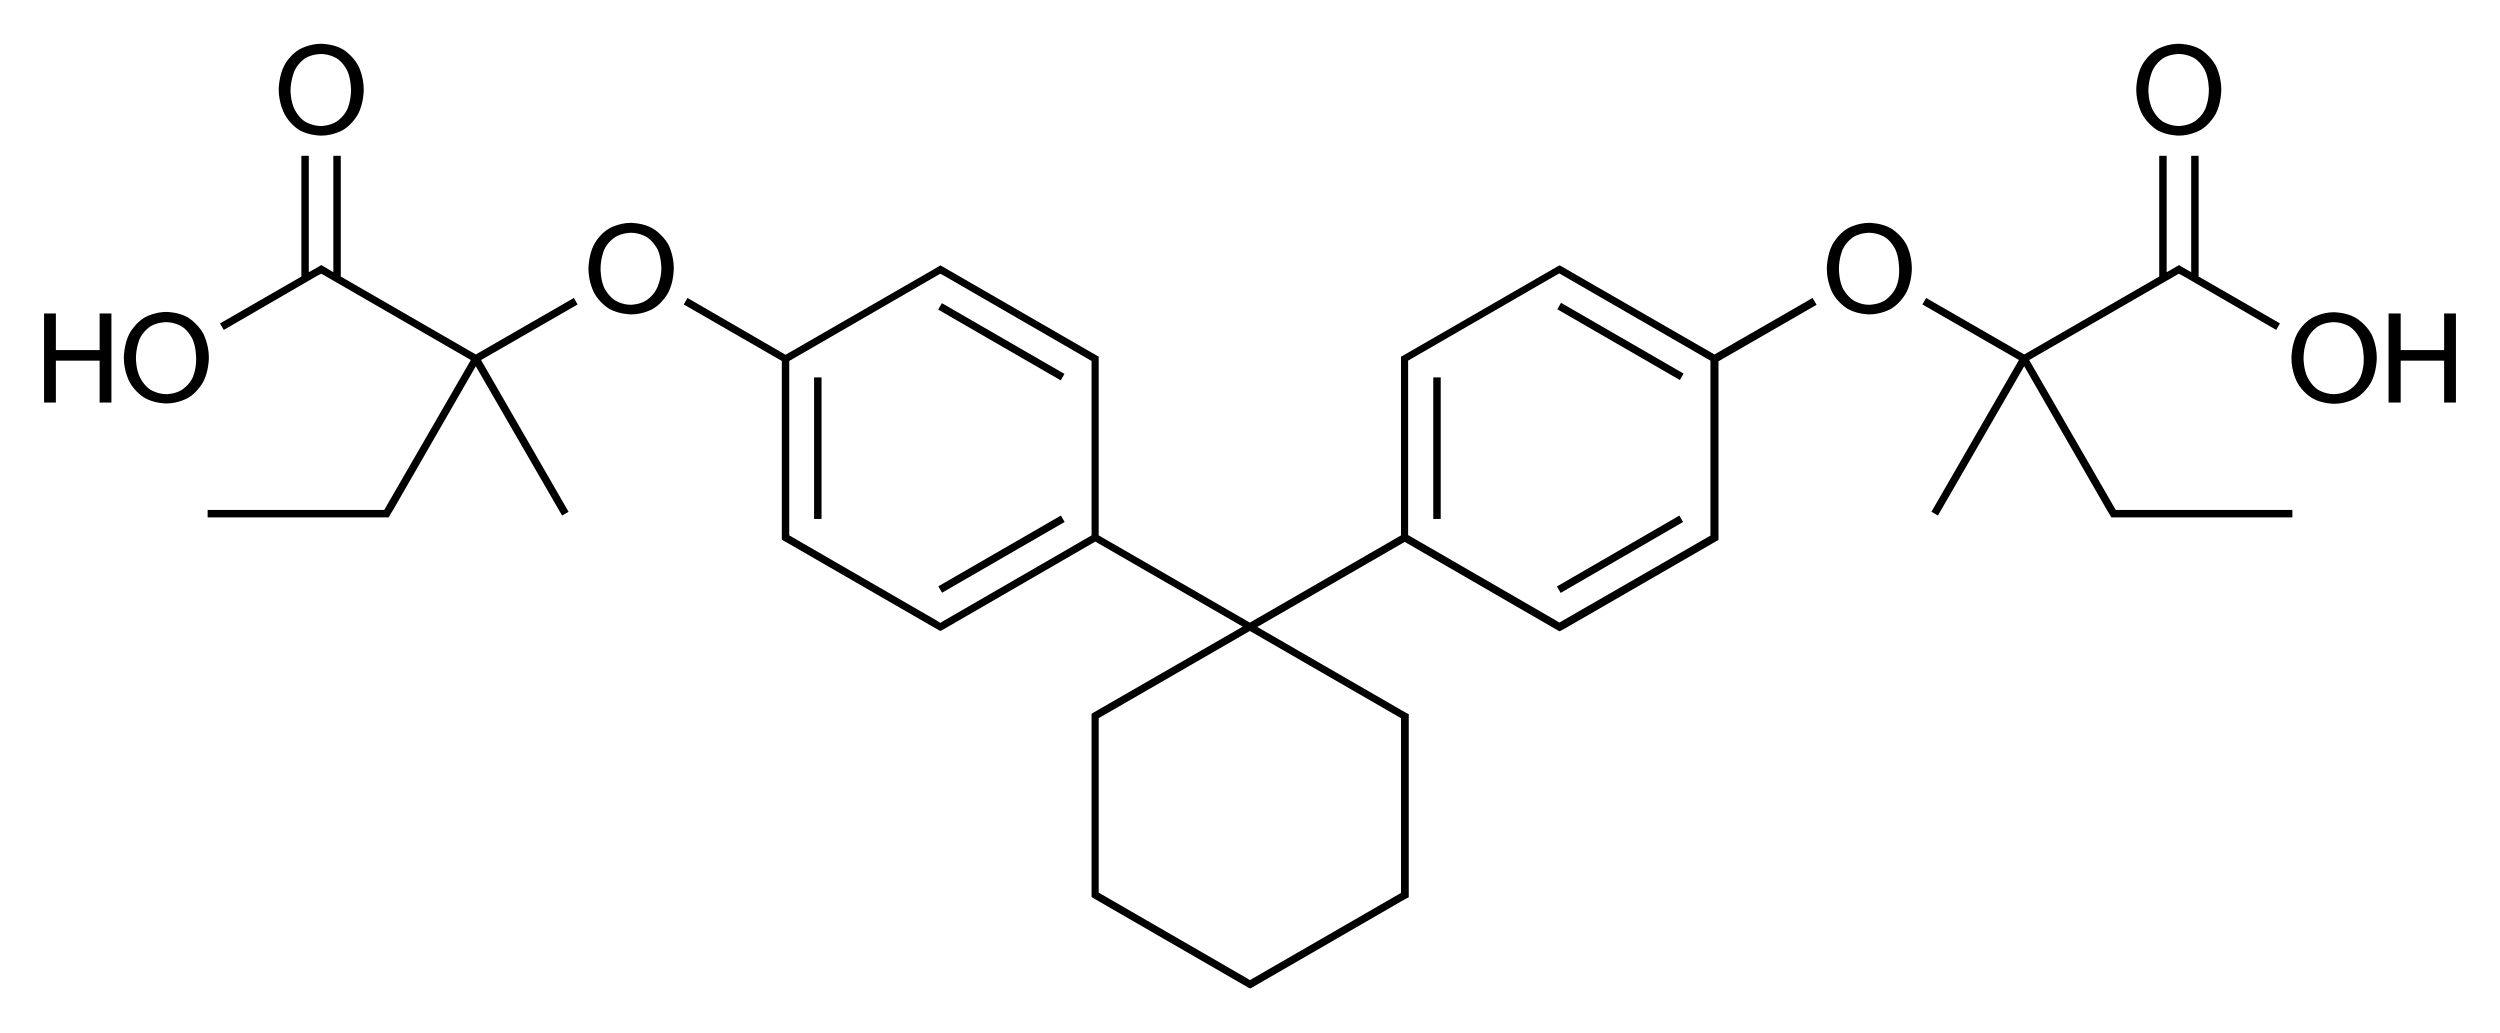 <?xml version="1.0" encoding="utf-8"?>
<!-- Generator: Adobe Illustrator 21.0.0, SVG Export Plug-In . SVG Version: 6.00 Build 0)  -->
<svg version="1.1" id="Слой_1" xmlns="http://www.w3.org/2000/svg" xmlns:xlink="http://www.w3.org/1999/xlink" x="0px" y="0px"
	 viewBox="0 0 805.5 332.8" style="enable-background:new 0 0 805.5 332.8;" xml:space="preserve">
<g>
	<rect x="499.4" y="177.4" transform="matrix(0.865 -0.501 0.501 0.865 -19.218 285.706)" width="45.6" height="2.4"/>
	<rect x="461.8" y="121.6" width="2.4" height="45.6"/>
	<rect x="521.1" y="87.4" transform="matrix(0.5 -0.866 0.866 0.5 165.525 507.221)" width="2.4" height="45.6"/>
	<path d="M584,96l-31.6,18.2l-47.6-27.4l0,0l-1.7-1l0,0l0,0l-0.6-0.3l-0.6,0.3l0,0L452,114.6l0,0l-0.6,0.3v0.7v2v54.9l-48.7,28.1
		l-48.7-28.1v-54.9v-2v-0.7l-0.6-0.3l0,0l-0.1-0.1l-1.6-0.9l0,0l-48-27.7l-0.7-0.4l-0.8,0.5l-49.1,28.3L221.5,96l-1.2,2.1l31.6,18.2
		v54.9v2v0.7l2.3,1.3l0,0l48.2,27.8l0,0l0.6,0.3l0.6-0.3l0,0l49.3-28.5l47.5,27.4l-48.1,27.7l-0.6,0.4v0.7v2v53.6v2v0.7l0.6,0.4
		l49.9,28.8l0,0l0.6,0.3l0.6-0.3l0,0l0,0l1.7-1l0,0l46.4-26.8l0,0l1.6-0.9l0.2-0.1l0,0l0.6-0.3v-0.7v-2v-53.6v-2v-0.7l-0.6-0.3l0,0
		l-0.2-0.1l-1.6-0.9l0,0L405.1,202l47.5-27.4l49.3,28.5l0,0l0.6,0.3l0.6-0.3l0,0l0.2-0.1l1.6-0.9l0,0l48.2-27.8l0,0l0.6-0.3v-0.7v-2
		v-54.9l31.6-18.2L584,96z M254.3,116.3l47.6-27.5l0,0l1.1-0.6l1.1,0.6l0,0l47.6,27.5v1.3v54.9L304.1,200l0,0l-1.1,0.7l-1.1-0.7l0,0
		l-47.6-27.5v-1.3V116.3z M451.4,286.4v1.3l-48.7,28.1l-1.1-0.7l0,0l-46.4-26.8l0,0l-1.2-0.7v-1.3v-53.6v-1.3l1.2-0.7l0,0l47.5-27.4
		l48.7,28.1v1.3V286.4z M551.2,172.5l-1.2,0.7l0,0l-47.6,27.4l-1.1-0.7l0,0l-47.6-27.5v-54.9v-1.3l1.2-0.7l0,0l46.4-26.8l0,0
		l1.1-0.6l48.7,28.1v54.9V172.5z"/>
	<rect x="299.9" y="177.4" transform="matrix(0.866 -0.5 0.5 0.866 -46.078 185.22)" width="45.6" height="2.4"/>
	<rect x="321.5" y="87.4" transform="matrix(0.5 -0.866 0.866 0.5 65.841 334.476)" width="2.4" height="45.6"/>
	<rect x="262.3" y="121.6" width="2.4" height="45.6"/>
	<polygon points="184.9,96 153.3,114.2 109.8,89.1 109.8,50.2 107.4,50.2 107.4,87.7 104.2,85.8 103.5,85.4 102.7,85.9 99.5,87.7 
		99.5,50.2 97.1,50.2 97.1,89.1 70.9,104.2 72.1,106.3 102.3,88.8 102.3,88.8 103.5,88.2 104.6,88.8 104.6,88.8 151.7,116 
		123.8,164.3 122.5,164.3 66.9,164.3 66.9,166.7 122.5,166.7 124.5,166.7 125.2,166.7 125.6,166.1 125.6,166.1 125.6,166 
		126.6,164.4 126.6,164.4 153.3,118 181.1,166.1 183.2,164.9 155,116 186.1,98.1 	"/>
	<path d="M609.3,73.6c-3.1-1.8-7-1.8-7-1.8c-3.9,0-7,1.8-7,1.8c-3.1,1.8-4.9,5.2-4.9,5.2c-1.8,3.4-1.8,7.8-1.8,7.8
		c0,4.3,1.8,7.7,1.8,7.7c1.8,3.4,4.9,5.2,4.9,5.2c3.1,1.8,7,1.8,7,1.8c3.9,0,7-1.8,7-1.8c3.1-1.8,4.9-5.2,4.9-5.2
		c1.8-3.4,1.8-7.8,1.8-7.8c0-4.5-1.8-7.8-1.8-7.8C612.4,75.4,609.3,73.6,609.3,73.6z M610.8,92.8c-1.3,2.6-3.5,4-3.5,4
		c-2.2,1.4-5.1,1.4-5.1,1.4c-2.8,0-5-1.4-5-1.4c-2.2-1.4-3.5-4-3.5-4c-1.2-2.6-1.2-6.1-1.2-6.1c0-3.6,1.2-6.3,1.2-6.3
		c1.2-2.6,3.4-4,3.4-4c2.2-1.4,5.1-1.4,5.1-1.4c2.9,0,5.1,1.4,5.1,1.4c2.2,1.4,3.4,4,3.4,4c1.2,2.6,1.2,6.2,1.2,6.2
		C612.1,90.2,610.8,92.8,610.8,92.8z"/>
	<polygon points="681.7,164.3 653.8,116 702,88.2 703.2,88.8 703.2,88.8 733.4,106.3 734.6,104.2 708.4,89.1 708.4,50.2 706,50.2 
		706,87.7 702.7,85.8 702.1,85.4 701.4,85.8 701.4,85.8 701.4,85.8 699.7,86.8 699.7,86.8 698.1,87.7 698.1,50.2 695.7,50.2 
		695.7,89.1 652.2,114.2 620.6,96 619.4,98.1 650.5,116 622.3,164.9 624.4,166.1 652.2,118 678.9,164.4 678.9,164.4 680.3,166.7 
		681,166.7 683,166.7 738.6,166.7 738.6,164.3 683,164.3 	"/>
	<path d="M759,102.4c-3.1-1.8-7-1.8-7-1.8c-3.9,0-7,1.8-7,1.8c-3.2,1.8-4.9,5.2-4.9,5.2c-1.8,3.4-1.8,7.8-1.8,7.8
		c0,4.3,1.8,7.7,1.8,7.7c1.8,3.4,4.9,5.2,4.9,5.2c3.1,1.8,7.1,1.8,7.1,1.8c3.9,0,7-1.8,7-1.8c3.1-1.8,4.9-5.2,4.9-5.2
		c1.8-3.4,1.8-7.8,1.8-7.8c0-4.5-1.8-7.8-1.8-7.8C762.1,104.2,759,102.4,759,102.4z M760.5,121.6c-1.2,2.6-3.5,4-3.5,4
		c-2.2,1.4-5,1.4-5,1.4c-2.8,0-5.1-1.4-5.1-1.4c-2.2-1.4-3.4-4-3.4-4c-1.3-2.6-1.3-6.1-1.3-6.1c0-3.6,1.2-6.3,1.2-6.3
		c1.2-2.6,3.4-4,3.4-4c2.2-1.4,5.1-1.4,5.1-1.4c2.9,0,5.1,1.4,5.1,1.4c2.2,1.4,3.4,4,3.4,4c1.2,2.6,1.2,6.2,1.2,6.2
		C761.7,119,760.5,121.6,760.5,121.6z"/>
	<polygon points="787.5,101 787.5,112.8 773.5,112.8 773.5,101 769.6,101 769.6,129.7 773.5,129.7 773.5,116.2 787.5,116.2 
		787.5,129.7 791.3,129.7 791.3,101 	"/>
	<path d="M695,41.9c3.1,1.8,7,1.8,7,1.8c3.9,0,7-1.8,7-1.8c3.1-1.8,4.9-5.2,4.9-5.2c1.8-3.4,1.8-7.8,1.8-7.8c0-4.5-1.8-7.8-1.8-7.8
		c-1.8-3.3-4.9-5.2-4.9-5.2c-3.1-1.8-7-1.8-7-1.8c-3.9,0-7,1.8-7,1.8c-3.1,1.8-4.9,5.2-4.9,5.2c-1.8,3.4-1.8,7.8-1.8,7.8
		c0,4.3,1.8,7.7,1.8,7.7C691.9,40,695,41.9,695,41.9z M693.5,22.8c1.2-2.6,3.4-4,3.4-4c2.2-1.4,5.1-1.4,5.1-1.4
		c2.9,0,5.1,1.4,5.1,1.4c2.2,1.4,3.4,4,3.4,4c1.2,2.6,1.2,6.2,1.2,6.2c0,3.6-1.2,6.2-1.2,6.2c-1.2,2.6-3.5,4-3.5,4
		c-2.2,1.4-5,1.4-5,1.4c-2.8,0-5.1-1.4-5.1-1.4c-2.2-1.4-3.4-4-3.4-4c-1.3-2.6-1.3-6.1-1.3-6.1C692.3,25.5,693.5,22.8,693.5,22.8z"
		/>
	<path d="M210.3,73.6c-3.1-1.8-7-1.8-7-1.8c-3.9,0-7,1.8-7,1.8c-3.2,1.8-4.9,5.2-4.9,5.2c-1.8,3.4-1.8,7.8-1.8,7.8
		c0,4.3,1.8,7.7,1.8,7.7c1.8,3.4,4.9,5.2,4.9,5.2c3.2,1.8,7.1,1.8,7.1,1.8c3.9,0,7-1.8,7-1.8c3.1-1.8,4.9-5.2,4.9-5.2
		c1.8-3.4,1.8-7.8,1.8-7.8c0-4.5-1.8-7.8-1.8-7.8C213.4,75.4,210.3,73.6,210.3,73.6z M211.7,92.8c-1.2,2.6-3.5,4-3.5,4
		c-2.2,1.4-5,1.4-5,1.4c-2.8,0-5-1.4-5-1.4c-2.2-1.4-3.5-4-3.5-4c-1.2-2.6-1.2-6.1-1.2-6.1c0-3.6,1.2-6.3,1.2-6.3
		c1.2-2.6,3.5-4,3.5-4c2.2-1.4,5.1-1.4,5.1-1.4c2.9,0,5.1,1.4,5.1,1.4c2.2,1.4,3.5,4,3.5,4c1.2,2.6,1.2,6.2,1.2,6.2
		C213,90.2,211.7,92.8,211.7,92.8z"/>
	<path d="M96.4,41.9c3.1,1.8,7.1,1.8,7.1,1.8c3.9,0,7-1.8,7-1.8c3.1-1.8,4.9-5.2,4.9-5.2c1.8-3.4,1.8-7.8,1.8-7.8
		c0-4.5-1.8-7.8-1.8-7.8c-1.8-3.3-4.9-5.2-4.9-5.2c-3.1-1.8-7-1.8-7-1.8c-3.9,0-7,1.8-7,1.8c-3.2,1.8-4.9,5.2-4.9,5.2
		c-1.8,3.4-1.8,7.8-1.8,7.8c0,4.3,1.8,7.7,1.8,7.7C93.3,40,96.4,41.9,96.4,41.9z M94.9,22.8c1.2-2.6,3.4-4,3.4-4
		c2.2-1.4,5.1-1.4,5.1-1.4c2.9,0,5.1,1.4,5.1,1.4c2.2,1.4,3.4,4,3.4,4c1.2,2.6,1.2,6.2,1.2,6.2c0,3.6-1.2,6.2-1.2,6.2
		c-1.2,2.6-3.5,4-3.5,4c-2.2,1.4-5,1.4-5,1.4c-2.8,0-5.1-1.4-5.1-1.4c-2.2-1.4-3.4-4-3.4-4c-1.3-2.6-1.3-6.1-1.3-6.1
		C93.7,25.5,94.9,22.8,94.9,22.8z"/>
	<path d="M65.5,107.5c-1.8-3.3-4.9-5.2-4.9-5.2c-3.1-1.8-7-1.8-7-1.8c-3.9,0-7,1.8-7,1.8c-3.1,1.8-4.9,5.2-4.9,5.2
		c-1.8,3.4-1.8,7.8-1.8,7.8c0,4.3,1.8,7.7,1.8,7.7c1.8,3.4,4.9,5.2,4.9,5.2c3.1,1.8,7,1.8,7,1.8c3.9,0,7-1.8,7-1.8
		c3.1-1.8,4.9-5.2,4.9-5.2c1.8-3.4,1.8-7.8,1.8-7.8C67.3,110.9,65.5,107.5,65.5,107.5z M62.1,121.6c-1.2,2.6-3.5,4-3.5,4
		c-2.2,1.4-5,1.4-5,1.4c-2.8,0-5.1-1.4-5.1-1.4c-2.2-1.4-3.4-4-3.4-4c-1.3-2.6-1.3-6.1-1.3-6.1c0-3.6,1.2-6.3,1.2-6.3
		c1.2-2.6,3.4-4,3.4-4c2.2-1.4,5.1-1.4,5.1-1.4c2.9,0,5.1,1.4,5.1,1.4c2.2,1.4,3.4,4,3.4,4c1.2,2.6,1.2,6.2,1.2,6.2
		C63.3,119,62.1,121.6,62.1,121.6z"/>
	<polygon points="32.1,112.8 18,112.8 18,101 14.2,101 14.2,129.7 18,129.7 18,116.2 32.1,116.2 32.1,129.7 35.9,129.7 35.9,101 
		32.1,101 	"/>
</g>
</svg>
